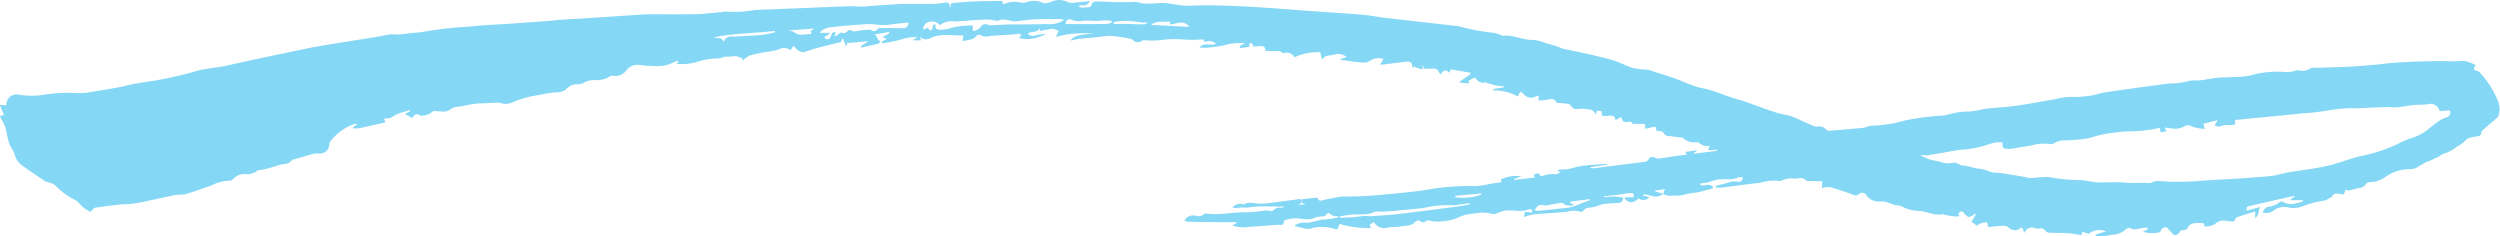 <svg xmlns="http://www.w3.org/2000/svg" width="309.312" height="29.25" viewBox="0 0 309.312 29.25">
  <defs>
    <style>
      .cls-1 {
        fill: #85d8f5;
        fill-rule: evenodd;
      }
    </style>
  </defs>
  <path id="border" class="cls-1" d="M491.112,2772.39c0.28-.15.44-0.23,0.6-0.32,0-.04.009-0.08,0.014-0.13a1.828,1.828,0,0,0-.4-0.05c-0.4.06-.805,0.15-1.211,0.21a0.64,0.64,0,0,1-.405-0.09,0.6,0.6,0,0,0-.772.13,2.653,2.653,0,0,1-1.637.63c-0.4.04-.8,0.18-1.2,0.21a4.01,4.01,0,0,1-.84-0.08c-0.009-.05-0.017-0.1-0.025-0.15,0.434-.14.869-0.27,1.3-0.41a2.158,2.158,0,0,0-2.147.31c-0.249-.08-0.5-0.17-0.776-0.26-0.052.2-.1,0.37-0.112,0.42-0.548-.08-1.062-0.19-1.581-0.23-0.793-.05-1.59-0.03-2.385-0.07a0.624,0.624,0,0,1-.453-0.18,0.71,0.71,0,0,0-.848-0.33,1.086,1.086,0,0,1-.47-0.04,0.965,0.965,0,0,0-1.318.58,2.418,2.418,0,0,1-.128-0.26c-0.165-.49-0.225-0.5-0.622-0.16a1.115,1.115,0,0,1-1.175-.21,0.886,0.886,0,0,0-.538-0.26c-0.665.02-1.328,0.1-2.019,0.16-0.046-.17-0.093-0.35-0.153-0.57a1.816,1.816,0,0,0-1.265.41c-0.191-.15-0.41-0.32-0.651-0.5,0.189-.32.366-0.62,0.58-0.98a1.112,1.112,0,0,0-.217.05,1.721,1.721,0,0,1-.738.36,1.748,1.748,0,0,1-.6-0.57c-0.066-.06-0.149-0.11-0.242-0.18-0.147.1-.289,0.19-0.447,0.29,0.26,0.24.109,0.41-.151,0.4-0.5-.03-0.993-0.13-1.487-0.21a0.9,0.9,0,0,0-.2-0.1c-1.03.26-1.944-.33-2.932-0.39a4.873,4.873,0,0,1-2.318-.62,3.361,3.361,0,0,0-.743-0.11c-0.321-.09-0.62-0.26-0.941-0.34a2.463,2.463,0,0,0-.848-0.1,1.929,1.929,0,0,1-1.657-.67,0.618,0.618,0,0,0-1.049-.19,0.542,0.542,0,0,1-.6.04c-0.965-.34-1.933-0.69-2.92-0.96a2.909,2.909,0,0,0-1.02.12c0.018-.21.042-0.51,0.07-0.86-0.551,0-1.074.01-1.6,0a0.562,0.562,0,0,1-.363-0.05,0.971,0.971,0,0,0-1.074-.28c-0.377.03-.762-0.03-1.138,0.01a4.514,4.514,0,0,0-.861.24,0.524,0.524,0,0,1-.218.07,5.518,5.518,0,0,0-2.389.21c-1.658.17-3.309,0.41-4.964,0.62a3.7,3.7,0,0,1-.571-0.04c-0.008-.07-0.015-0.14-0.023-0.21,0.321-.07.644-0.14,0.962-0.22s0.625-.2.946-0.27a1.969,1.969,0,0,1,.725-0.02,0.531,0.531,0,0,0,.731-0.5,1.147,1.147,0,0,0-.5-0.04c-0.845.42-1.762,0.16-2.631,0.3-0.4.07-.775,0.22-1.163,0.32a2.842,2.842,0,0,1-.407.08c-0.189.03-.379,0.05-0.568,0.07,0,0.07,0,.13,0,0.2a3.943,3.943,0,0,0,.484.03,4.93,4.93,0,0,1,.653-0.07,1.433,1.433,0,0,1,.433.23c-0.008.08-.016,0.16-0.025,0.23-0.6.15-1.2,0.33-1.8,0.46-0.493.1-1.008,0.12-1.493,0.24a3.324,3.324,0,0,1-1.537.16,1.994,1.994,0,0,1-1.308-.18c0.063-.17.131-0.36,0.225-0.62-0.459.08-.856,0.14-1.253,0.21,0,0.02,0,.05,0,0.07,0.311,0.1.623,0.19,1.035,0.32-0.857.74-1.695,0.01-2.478,0.09,0,0.05-.008.09-0.013,0.14,0.258,0.05.515,0.11,0.783,0.17a0.941,0.941,0,0,1-1.325.17c-0.676.66-1.344,0.64-1.77-.11,0.207-.01.387-0.03,0.567-0.03s0.376,0,.547,0c0.163-.44-0.088-0.55-0.388-0.53-0.548.05-1.09,0.16-1.636,0.23s-1.072.12-1.607,0.18c0,0.04,0,.08,0,0.12,0.347-.03.694-0.07,1.042-0.09a3.506,3.506,0,0,1,.458.01c0.273,0.03.545,0.07,0.85,0.12a0.55,0.55,0,0,1-.57.65c-0.6.06-1.2,0.07-1.8,0.14a4.663,4.663,0,0,0-.789.24,4.864,4.864,0,0,1-.911.21,0.935,0.935,0,0,0-.827.36,0.382,0.382,0,0,1-.306.16,3.111,3.111,0,0,0-1.763,0c-1.328.13-2.663,0.18-3.991,0.3a8.125,8.125,0,0,0-1.314.35c0.046-.2.091-0.41,0.144-0.65,0.3,0.02.576,0.05,0.854,0.08a0.278,0.278,0,0,0-.383-0.38c-1.01.42-2.057-.02-3.068,0.17a6.82,6.82,0,0,0-.738.25,1.156,1.156,0,0,1-.6.16,5.155,5.155,0,0,0-2.437-.06,5.448,5.448,0,0,0-2.2.62,7,7,0,0,1-2.364.36,3.836,3.836,0,0,1-.934-0.14,0.557,0.557,0,0,0-.321.03,0.526,0.526,0,0,1-.818.01,0.585,0.585,0,0,0-.554.11c-0.5.61-1.23,0.46-1.86,0.6-0.489.11-1.017,0.04-1.511,0.13a1.492,1.492,0,0,1-1.767-.69c-0.174.12-.334,0.23-0.519,0.36,0.049,0.1.1,0.22,0.185,0.39a12.863,12.863,0,0,1-3.894-.5c-0.189.27-.133,0.87-0.653,0.6a5.141,5.141,0,0,0-2.127-.2,3.4,3.4,0,0,0-.69.13,1.843,1.843,0,0,1-.559.08c-0.491-.08-0.973-0.21-1.459-0.32-0.014-.04-0.028-0.09-0.042-0.14a2.613,2.613,0,0,1,1.05-.32c0.914,0.14,1.695-.36,2.567-0.38a9.873,9.873,0,0,0,1.317-.18,3.866,3.866,0,0,0,.468-0.1c0-.04-0.009-0.08-0.014-0.13a2.137,2.137,0,0,1-.438,0,1.078,1.078,0,0,1-.455-0.18c-0.274-.27-0.461-0.26-0.678.06a0.58,0.58,0,0,1-.36.15,3.138,3.138,0,0,0-.892.11c-0.926.51-1.872,0.04-2.8,0.13a5.86,5.86,0,0,0-.921.19,0.307,0.307,0,0,0-.218.16c0,0.63-.475.42-0.811,0.45-1.185.09-2.369,0.18-3.555,0.25a4,4,0,0,1-2.012-.18c0.2-.11.352-0.19,0.5-0.28,0-.04-0.007-0.08-0.011-0.12-0.716,0-1.432.01-2.148,0-1.287-.01-2.574-0.03-3.86-0.05a1.667,1.667,0,0,1-.407-0.15,1.243,1.243,0,0,1,1.378-.6,1.067,1.067,0,0,0,1.067-.21,0.343,0.343,0,0,1,.264-0.07c1.624,0.26,3.225-.19,4.847-0.14a23.675,23.675,0,0,0,2.64-.25,1.539,1.539,0,0,1,.281.07,1.026,1.026,0,0,0,.485-0.02,1.048,1.048,0,0,1,1.094-.35,0.308,0.308,0,0,0,.231-0.16c-1.273,0-2.551-.06-3.818.03a3.969,3.969,0,0,1-1.245.08,2.545,2.545,0,0,0-.711.08c-0.151,0-.305-0.04-0.577-0.07a1.214,1.214,0,0,1,1.212-.43,0.334,0.334,0,0,0,.182.04c0.719-.42,1.468-0.04,2.2-0.09,0.317-.02.636-0.03,0.951-0.07,1.227-.16,2.452-0.33,3.679-0.49a2.43,2.43,0,0,1,.27,0c0.24,0.45-.1.55-0.372,0.72l0.837-.09c0-.03,0-0.05,0-0.08-0.108-.02-0.216-0.03-0.347-0.06v-0.49l1.754-.18a0.216,0.216,0,0,1,.173.04c0.178,0.52.551,0.27,0.868,0.21,0.637-.12,1.272-0.25,1.911-0.37,0.217-.03.443-0.01,0.666-0.02,0.968-.03,1.939-0.02,2.9-0.09,1.74-.14,3.477-0.3,5.212-0.49a26.056,26.056,0,0,0,2.638-.38,29.823,29.823,0,0,1,5.423-.33,12.734,12.734,0,0,0,1.816-.3c0.435-.07.873-0.13,1.337-0.19-0.039-.1-0.076-0.19-0.124-0.31a4.234,4.234,0,0,1,2.573-.41c-0.249.09-.379,0.13-0.51,0.18s-0.269.08-.4,0.13c0,0.04.009,0.08,0.014,0.12,0.828-.09,1.656-0.18,2.515-0.27l-0.048-.38c0.3-.16.566-0.27,0.759,0.13a0.286,0.286,0,0,0,.247.06,3.3,3.3,0,0,1,1.619-.23,1.184,1.184,0,0,0,.672-0.28l-0.421-.1c0.189-.14.22-0.18,0.257-0.2s0.062,0,.094-0.01a5.071,5.071,0,0,0,1.755-.24,9.534,9.534,0,0,1,2.158-.32c0.579-.06,1.164-0.08,1.746-0.12a1.192,1.192,0,0,1,.274.08c-0.8.11-1.5,0.21-2.2,0.32,0,0.02,0,.05-0.007.08a0.926,0.926,0,0,0,.274.06c2.1-.26,4.208-0.53,6.313-0.79a0.747,0.747,0,0,0,.723-0.51,0.718,0.718,0,0,1,.509-0.09,2.626,2.626,0,0,0,.539.19c0.724-.08,1.44-0.22,2.161-0.32,0.454-.07.91-0.11,1.425-0.17-0.073-.13-0.117-0.2-0.2-0.34,0.5-.07.951-0.14,1.4-0.2l0.03,0.09-0.362.24,0.032,0.09,2.823-.36c0-.04-0.007-0.09-0.01-0.14-0.362.02-.724,0.04-1.1,0.05,0.068-.16.131-0.32,0.212-0.52a1.64,1.64,0,0,1-1.392-.42,0.214,0.214,0,0,0-.177-0.04,2.045,2.045,0,0,1-1.765-.55c-0.33-.04-0.529-0.06-0.728-0.08-0.314-.04-0.627-0.1-0.942-0.13a0.662,0.662,0,0,1-.688-0.39,0.679,0.679,0,0,0-.418-0.21,1.953,1.953,0,0,0-.466-0.03,1.048,1.048,0,0,0-.146-0.49,1.4,1.4,0,0,0-.562.06l-0.041.03c-0.206.04-.413,0.09-0.62,0.14-0.024-.19-0.047-0.37-0.078-0.61-0.306,0-.651.01-1-0.01-0.228-.01-0.514.12-0.644-0.22a0.385,0.385,0,0,0-.261-0.04c-0.77.09-.77,0.09-1.032-0.59-0.218.13-.432,0.25-0.709,0.41,0-.51-0.271-0.62-0.706-0.56a6.088,6.088,0,0,1-.957.01c-0.014-.23-0.024-0.4-0.035-0.57-0.178-.03-0.349-0.05-0.542-0.08-0.073.16-.142,0.31-0.232,0.51-0.209-.77-0.862-0.63-1.376-0.73a3.665,3.665,0,0,0-.807.03,0.759,0.759,0,0,1-.827-0.4,0.745,0.745,0,0,0-.517-0.25c-0.421-.07-0.85-0.09-1.269-0.12a0.721,0.721,0,0,0-.985-0.41,11.042,11.042,0,0,1-1.235.14v-0.64c-0.235.08-.419,0.17-0.614,0.22a1.107,1.107,0,0,1-1.144-.28c-0.5-.51-0.526-0.51-0.8.2a6.117,6.117,0,0,0-3.029-.76c0-.06,0-0.12,0-0.18l1.276-.21c0-.04,0-0.09,0-0.13-0.319-.03-0.642-0.04-0.956-0.1-0.35-.07-0.693-0.17-1.036-0.27a1.04,1.04,0,0,0-.255-0.11,1.055,1.055,0,0,1-1.226-.52,0.457,0.457,0,0,0-.326.01,6.056,6.056,0,0,0-.586.35c0.02,0.06.051,0.15,0.106,0.31-0.44-.05-0.83-0.1-1.279-0.15,0.55-.4,1-0.72,1.453-1.04-0.022-.06-0.044-0.11-0.067-0.16-0.789-.13-1.579-0.27-2.38-0.41-0.071.16-.125,0.29-0.181,0.42-0.519-.42-0.546-0.42-1.124.2a5.193,5.193,0,0,0-.3-0.47,0.549,0.549,0,0,0-.4-0.23h-1.375c-0.024-.17-0.042-0.29-0.061-0.42h-0.079v0.52c-0.335-.11-0.628-0.19-0.921-0.28l0.015-.15c-0.1.09-.2,0.17-0.306,0.25a0.192,0.192,0,0,1-.037-0.08c0.012-.6-0.213-0.78-0.858-0.7l-2.883.36c-0.062,0-.127-0.01-0.239-0.02,0.141-.23.27-0.44,0.421-0.68a1.871,1.871,0,0,0-1.722.25,1.553,1.553,0,0,1-.975.18c-0.8-.06-1.6-0.19-2.4-0.3-0.069-.01-0.136-0.03-0.333-0.08,0.369-.13.613-0.22,0.865-0.3a1.75,1.75,0,0,0-1.592-.29c-0.493.17-1.119-.02-1.439,0.65l-0.247-.95a6.825,6.825,0,0,0-3.177.63,1.076,1.076,0,0,0-1.285-.51,1.056,1.056,0,0,1-.39-0.17,0.547,0.547,0,0,0-.238-0.08c-0.549-.01-1.1-0.01-1.657-0.01-0.109-.67-0.109-0.67-1.509-0.55-0.135-.43-0.135-0.43-0.492-0.42-0.009.13-.018,0.27-0.03,0.45l-1.157.15c-0.037-.29-0.037-0.29.678-0.59a6.849,6.849,0,0,0-2.5.21,8.993,8.993,0,0,1-1.28.23c-0.31.04-.622,0.08-0.934,0.1-0.29.01-.581,0-0.966,0,0.593-.79,1.412-0.11,2.045-0.51a1.337,1.337,0,0,0-1.418-.18c-0.033-.34-0.213-0.35-0.522-0.32a13.126,13.126,0,0,1-1.983,0,14.312,14.312,0,0,0-3.269.11,11.6,11.6,0,0,1-1.84-.04,0.9,0.9,0,0,1-1.277-.03,0.568,0.568,0,0,0-.156-0.11c-0.549-.1-1.1-0.22-1.651-0.29a7.028,7.028,0,0,0-1.21-.09c-0.5.03-.994,0.12-1.493,0.17-0.707.07-1.417,0.12-2.122,0.2a10.418,10.418,0,0,0-1.031.22c0.24-.56.994-0.76,2.848-0.85a12.81,12.81,0,0,0-4.7.39c0.157-.32.27-0.54,0.383-0.76-0.275-.1-0.532-0.19-0.754-0.26-0.524.09-1.042,0.18-1.59,0.28-0.013-.11-0.027-0.24-0.042-0.37-0.263.69-1.024,0.32-1.45,0.71a0.77,0.77,0,0,0,.869.22c0.428-.08.859-0.15,1.379-0.23a4.432,4.432,0,0,1-3.42.54,0.771,0.771,0,0,0,.155-0.08c0.087-.09.166-0.19,0.249-0.29a1.327,1.327,0,0,0-.4-0.15c-0.284.01-.565,0.08-0.85,0.1s-0.6.03-.9,0.05c-0.645.05-1.293,0.07-1.933,0.16a1.269,1.269,0,0,1-.952-0.14,0.526,0.526,0,0,0-.492.02c-0.427.63-1.123,0.54-1.778,0.73,0.03-.26.052-0.45,0.084-0.73-1.317.1-2.633-.28-3.905,0.27a1.2,1.2,0,0,1-1.47-.06c0.049,0.14.1,0.27,0.152,0.42h-0.945c-0.009-.03-0.017-0.05-0.025-0.08,0.138-.08.276-0.16,0.525-0.31a4.452,4.452,0,0,0-1.812.22,18.012,18.012,0,0,1-2.439.51,0.589,0.589,0,0,1-.243-0.13c0.247-.14.447-0.25,0.7-0.4l-0.537-.22c0.325-.18.6-0.33,0.879-0.48-0.022-.05-0.043-0.1-0.064-0.16-0.559.1-1.118,0.2-1.809,0.33,0.458,0.18.268,0.71,0.713,0.79a0.647,0.647,0,0,1-.147.31c-0.717.18-1.441,0.34-2.164,0.51-0.029-.06-0.058-0.12-0.088-0.18,0.283-.18.566-0.35,0.848-0.53,0-.02,0-0.05,0-0.07l-2.414.21c-0.015-.04-0.029-0.09-0.044-0.14-0.046.15-.091,0.3-0.137,0.45a0.5,0.5,0,0,1-.12.02c-0.109-.28-0.217-0.57-0.326-0.86a0.473,0.473,0,0,1-.108-0.04c-0.037.13-.074,0.25-0.129,0.44-0.95.24-1.965,0.48-2.973,0.75-0.572.15-1.124,0.39-1.7,0.51a1.117,1.117,0,0,1-.682-0.25,3.781,3.781,0,0,1-.533-0.54c-0.124.18-.248,0.36-0.376,0.55a1.309,1.309,0,0,0-1.461-.09,7.934,7.934,0,0,1-1.71.32c-0.32.06-.637,0.13-0.953,0.2a6.117,6.117,0,0,0-1.061.29,3.859,3.859,0,0,0-.705.56c-0.034-.08-0.1-0.25-0.171-0.42-0.021.04-.042,0.08-0.062,0.12a1.817,1.817,0,0,0-.866-0.25c-0.463.12-.935,0.01-1.35,0.12a1.827,1.827,0,0,1-.768.18,7.7,7.7,0,0,0-2.289.37,6.48,6.48,0,0,1-2.721.28c0.12-.1.2-0.17,0.272-0.23-0.007-.04-0.014-0.07-0.022-0.11a1.375,1.375,0,0,0-.473.1,4.407,4.407,0,0,1-2.435.52,16.213,16.213,0,0,1-1.836-.12,1.7,1.7,0,0,0-1.713.68,1.674,1.674,0,0,1-1.657.64,0.661,0.661,0,0,0-.346.07,3.059,3.059,0,0,1-1.861.47,2.421,2.421,0,0,0-1.408.35,1.525,1.525,0,0,1-.77.17,1.684,1.684,0,0,0-1.319.54,1.606,1.606,0,0,1-1.244.44,16.543,16.543,0,0,0-2.2.35,12.61,12.61,0,0,0-3.24.89,2.015,2.015,0,0,1-1.581.07,1.443,1.443,0,0,0-.509-0.01c-0.426.01-.852,0.04-1.278,0.06-0.471.02-.946,0.02-1.411,0.08-0.627.09-1.243,0.25-1.868,0.35a1.9,1.9,0,0,0-1.211.43,1.353,1.353,0,0,1-.806.17c-0.315.01-.633-0.05-0.95-0.07a0.416,0.416,0,0,0-.3.09,2.119,2.119,0,0,1-1.383.49,0.175,0.175,0,0,1-.14.01,0.538,0.538,0,0,0-.935.3l-0.957-.5c0.2-.12.423-0.24,0.648-0.37l-0.054-.12a3.532,3.532,0,0,0-.641.2,4.245,4.245,0,0,0-1.628.7,1.931,1.931,0,0,1-.912.13c0.07,0.21.133,0.39,0.163,0.48-1.047.24-2.091,0.48-3.142,0.7a5.034,5.034,0,0,1-.871.05c-0.01-.04-0.019-0.08-0.029-0.11,0.172-.13.343-0.25,0.515-0.37-0.007-.03-0.013-0.06-0.02-0.09a1.641,1.641,0,0,0-.449.07,6.5,6.5,0,0,0-2.814,2.1,0.521,0.521,0,0,0-.119.33,1.182,1.182,0,0,1-1.285,1.18,1.853,1.853,0,0,0-.74.05c-0.8.21-1.585,0.45-2.377,0.68a0.441,0.441,0,0,0-.225.05c-0.365.62-1.057,0.46-1.6,0.64s-1.113.35-1.677,0.5a6,6,0,0,1-.846.13,0.328,0.328,0,0,0-.173.07,1.846,1.846,0,0,1-1.415.41,1.972,1.972,0,0,0-1.595.64,0.491,0.491,0,0,1-.351.19,4.913,4.913,0,0,0-2.319.59c-1.046.36-2.087,0.75-3.149,1.06-0.432.12-.923,0.04-1.371,0.13-1.587.32-3.162,0.7-4.753,1-0.643.13-1.316,0.09-1.972,0.16-1.056.11-2.112,0.24-3.16,0.4a1.663,1.663,0,0,0-.534.53,4.433,4.433,0,0,1-1.447-1.11,2.081,2.081,0,0,0-.5-0.4,8.442,8.442,0,0,1-2.391-1.75,1.926,1.926,0,0,0-.717-0.37,3,3,0,0,1-.542-0.16c-1.008-.67-2.02-1.34-3-2.06a2.4,2.4,0,0,1-.818-1.33c-0.131-.46-0.5-0.84-0.652-1.29-0.213-.64-0.313-1.32-0.476-1.98a2.788,2.788,0,0,0-.217-0.51c-0.145-.29-0.3-0.57-0.473-0.9,0.205-.06.345-0.11,0.517-0.16-0.175-.41-0.338-0.78-0.535-1.24,0.334,0.02.58,0.04,0.832,0.05a1.248,1.248,0,0,1,1.395-1.33,9.639,9.639,0,0,0,3.171.04,18.735,18.735,0,0,1,4.033-.22,7.2,7.2,0,0,0,1.846-.13c1.287-.19,2.569-0.42,3.849-0.66a26.51,26.51,0,0,1,2.754-.55,45.925,45.925,0,0,0,6.685-1.45c1-.23,2.018-0.34,3.028-0.5l0.141-.03c1.449-.31,2.9-0.64,4.345-0.95s2.892-.61,4.339-0.91c1.057-.22,2.112-0.45,3.176-0.63,2.167-.37,4.341-0.7,6.51-1.05,0.719-.11,1.433-0.27,2.151-0.39a3.544,3.544,0,0,1,.565-0.01c0.172,0,.347.03,0.517,0.02,0.769-.08,1.538-0.17,2.307-0.25a2.4,2.4,0,0,0,.381-0.02,50.837,50.837,0,0,1,6.152-.72c1.607-.18,3.228-0.23,4.843-0.34l4.609-.33c0.712-.06,1.423-0.14,2.136-0.19,1.074-.07,2.151-0.12,3.226-0.19,2.218-.14,4.437-0.3,6.655-0.45,0.143-.01.286-0.01,0.429-0.01,2.047-.01,4.1.02,6.141-0.02,1.044-.02,2.086-0.17,3.129-0.26a2.514,2.514,0,0,1,.663-0.05,13.82,13.82,0,0,0,3.458-.21c3.781-.13,7.56-0.31,11.341-0.45,0.663-.02,1.329.03,1.994,0.04,0.2,0,.41-0.04.615-0.05,0.867-.07,1.734-0.13,2.6-0.19,0.587-.04,1.174-0.08,1.762-0.09,1.257-.01,2.514.01,3.771-0.01a7.858,7.858,0,0,0,1.276-.14c0.385-.06.716-0.08,0.693,0.45a0.766,0.766,0,0,0,.19.13c-0.216-.46.089-0.53,0.345-0.55,0.9-.09,1.8-0.16,2.707-0.2,1-.04,1.993-0.04,2.989-0.05a2.861,2.861,0,0,1,.293,0c0.036,0.13.068,0.24,0.1,0.37a1.058,1.058,0,0,0,.2-0.02,2.993,2.993,0,0,1,2-.14,1.7,1.7,0,0,0,.769-0.08,2.729,2.729,0,0,1,2.006.11,0.714,0.714,0,0,0,.411.03,2.708,2.708,0,0,0,.634-0.2,2.4,2.4,0,0,1,1.982.06,1.291,1.291,0,0,0,.577.1c0.712-.06,1.421-0.14,2.157-0.22a0.814,0.814,0,0,1-1.013.5,1,1,0,0,0-.4.16,1.141,1.141,0,0,0,.408.16c0.236,0.01.474-.04,0.712-0.05a0.456,0.456,0,0,0,.537-0.44,0.555,0.555,0,0,1,.437-0.28c0.778,0,1.556.06,2.335,0.08,0.715,0.01,1.43,0,2.144,0a2.764,2.764,0,0,1,.762.01c1.194,0.4,2.41,0,3.606.13,0.694,0.08,1.38.23,2.074,0.29a13.142,13.142,0,0,0,1.4-.01c4.174-.1,8.328.24,12.484,0.55,2.741,0.21,5.485.37,8.224,0.59,0.9,0.07,1.789.26,2.686,0.37,3,0.35,6.009.68,9.014,1.03a0.614,0.614,0,0,1,.235.03,26.5,26.5,0,0,0,4.329.81c0.262,0.06.516,0.15,0.772,0.23a1.093,1.093,0,0,0,.4.13c1.291-.12,2.458.57,3.75,0.52a5.379,5.379,0,0,1,1.556.42c0.335,0.09.678,0.16,1.011,0.26,0.279,0.09.549,0.2,0.823,0.31,0.073,0.02.141,0.07,0.216,0.09,1.61,0.35,3.234.65,4.824,1.07a13.348,13.348,0,0,1,2.643.84,5.958,5.958,0,0,0,2.744.66,3.293,3.293,0,0,1,1,.25q1.217,0.375,2.427.78c0.31,0.1.612,0.22,0.916,0.34a20.9,20.9,0,0,0,2.255.85,15.382,15.382,0,0,1,2.869.82,25.28,25.28,0,0,0,2.62.85c1.319,0.45,2.618.96,3.941,1.39,0.645,0.22,1.331.31,1.984,0.5a11.107,11.107,0,0,1,1.217.51c0.523,0.23,1.04.47,1.568,0.69a1.494,1.494,0,0,0,.557.09,1.08,1.08,0,0,1,1.05.4,0.839,0.839,0,0,0,.618.1c1.36-.11,2.72-0.22,4.077-0.36a5.958,5.958,0,0,1,.951-0.26,14.954,14.954,0,0,0,3.94-.6,30.036,30.036,0,0,1,4.812-.64,3.647,3.647,0,0,0,.793-0.16,8.948,8.948,0,0,1,2.532-.34,13.693,13.693,0,0,0,1.855-.33c1.277-.15,2.567-0.2,3.838-0.38,1.637-.22,3.261-0.54,4.89-0.81a7.573,7.573,0,0,1,1.973-.29,12.669,12.669,0,0,0,2.547-.18c0.553-.07,1.086-0.3,1.639-0.38q3.813-.555,7.633-1.06c0.519-.07,1.051-0.04,1.57-0.1,0.5-.07.984-0.23,1.482-0.3,0.42-.05.853,0,1.273-0.05,0.678-.09,1.348-0.25,2.027-0.3,1.093-.09,2.195-0.06,3.285-0.17,0.737-.07,1.452-0.35,2.189-0.44a12.563,12.563,0,0,1,2.448-.13,3.835,3.835,0,0,0,1.685-.13,1.068,1.068,0,0,1,.5-0.04,1.525,1.525,0,0,0,1.222-.19,1.751,1.751,0,0,1,.879-0.13c1.463-.06,2.928-0.07,4.388-0.16,1.569-.1,3.138-0.23,4.7-0.42a76.562,76.562,0,0,1,8.156-.22,5.258,5.258,0,0,1,1.186-.03,7.051,7.051,0,0,1,1.245.48c-0.313.52-.268,0.61,0.187,0.73a0.675,0.675,0,0,1,.347.21,11.7,11.7,0,0,1,2.223,3.47,2.582,2.582,0,0,1,.092,1.82,0.592,0.592,0,0,1-.126.25c-0.561.49-1.137,0.96-1.694,1.45a0.9,0.9,0,0,0-.323.46,0.426,0.426,0,0,1-.452.43,8.209,8.209,0,0,0-.842.16,1.175,1.175,0,0,0-.77.47,3.839,3.839,0,0,1-.927.63,4.356,4.356,0,0,1-1.6.88,3.1,3.1,0,0,0-.728.42c-0.131.08-.283,0.11-0.422,0.18a7.506,7.506,0,0,1-.771.35c-0.845.23-1.413,1.05-2.421,0.98a5.285,5.285,0,0,0-2.98.99,3.186,3.186,0,0,1-1.869.61,0.657,0.657,0,0,0-.514.27,0.982,0.982,0,0,1-.781.45c-0.431.09-.853,0.21-1.367,0.34-0.023-.01-0.148-0.07-0.323-0.15-0.084.21-.16,0.41-0.235,0.59-0.474.12-1.125-.43-1.45,0.29-0.184.11-.366,0.22-0.552,0.32a1.491,1.491,0,0,1-.329.17,12.3,12.3,0,0,0-2.615.65,3.174,3.174,0,0,1-2.094.17,2.113,2.113,0,0,0-1.665.43,1.394,1.394,0,0,1-1.324.22,0.949,0.949,0,0,1,.9-0.73,2.616,2.616,0,0,0,1.033-.43,0.562,0.562,0,0,1,.813-0.02,1.916,1.916,0,0,0,1.188.09,6.368,6.368,0,0,0,1.031-.27c-0.006-.05-0.013-0.1-0.02-0.15h-1.466c-0.009-.04-0.018-0.08-0.027-0.13l0.483-.3c-0.008-.03-0.016-0.07-0.024-0.1-0.32.06-.642,0.13-0.961,0.2-1.519.35-3.037,0.69-4.555,1.04-0.29.07-.527,0.17-0.34,0.57,0.5-.14,1-0.28,1.612-0.45-0.244.49-.1,1.01-0.609,1.39v-0.83c-0.789.25-1.557,0.47-2.3,0.74a1.2,1.2,0,0,0-.308.52c-0.256-.02-0.57-0.04-0.883-0.07a1.5,1.5,0,0,0-1.5.39,2.6,2.6,0,0,1-1.259.29c-0.07-.22-0.111-0.35-0.134-0.42a6.176,6.176,0,0,0-1.222.02,1.014,1.014,0,0,0-.7.44,0.51,0.51,0,0,1-.549.38,0.689,0.689,0,0,0-.487.23,0.608,0.608,0,0,1-.748.37c-0.243-.26-0.489-0.53-0.837-0.9a0.624,0.624,0,0,0-.778.45,0.22,0.22,0,0,1-.127.13A3.728,3.728,0,0,1,491.112,2772.39Zm-27.5-9.47,0.006,0.06c0.387,0.17.765,0.35,1.164,0.48,0.374,0.12.774,0.16,1.155,0.26a3.1,3.1,0,0,0,1.731.14,0.612,0.612,0,0,1,.4.04,2.663,2.663,0,0,0,.734.31c0.706,0,1.324.34,2.044,0.38,0.656,0.03,1.305.48,2.041,0.49a8.157,8.157,0,0,1,1.2.14c0.78,0.12,1.559.25,2.337,0.38a3.633,3.633,0,0,0,.709.15c0.775-.02,1.556-0.17,2.323-0.12a21.989,21.989,0,0,0,4.052.38,1.357,1.357,0,0,1,.281.03c0.594,0.08,1.185.22,1.78,0.24,1.088,0.04,2.186-.07,3.265.03,1.047,0.1,2.087-.02,3.127.06a1.508,1.508,0,0,0,.265-0.09,2.7,2.7,0,0,1,.716-0.17,32.68,32.68,0,0,0,5.141,0c1.772-.15,3.553-0.21,5.329-0.33,1.2-.08,2.408-0.18,3.61-0.29a7.813,7.813,0,0,0,1.059-.22c0.289-.06.574-0.15,0.865-0.2,1.64-.27,3.3-0.46,4.916-0.82,1.419-.31,2.776-0.89,4.192-1.22a18.956,18.956,0,0,0,5.136-1.78,11.556,11.556,0,0,1,1.329-.51,6.4,6.4,0,0,0,1.107-.49c1.043-.61,1.825-1.61,3.011-2.01a0.585,0.585,0,0,0,.421-0.87c-0.2.02-.4,0.04-0.605,0.05-0.219.02-.438,0.03-0.65,0.05a1.161,1.161,0,0,0-1.449-.86,5.535,5.535,0,0,1-.9.07,12.3,12.3,0,0,0-2.1.21,6.081,6.081,0,0,1-1.708.09,1.966,1.966,0,0,0-.421-0.01c-1.258.05-2.517,0.09-3.775,0.15a16.676,16.676,0,0,0-2.984.19,33.084,33.084,0,0,1-3.863.46c-2.541.26-5.084,0.5-7.625,0.75-0.154.01-.306,0.03-0.467,0.05v0.53a2.533,2.533,0,0,1-.992.1,1.53,1.53,0,0,0-.923.19,1.778,1.778,0,0,1-.629-0.14c0.135-.24.223-0.4,0.373-0.66-0.688.17-1.27,0.32-1.774,0.45,0.064,0.2.114,0.36,0.2,0.63a5.491,5.491,0,0,1-1.645-.32,0.877,0.877,0,0,0-.974.05,2.479,2.479,0,0,1-.954.25,9.6,9.6,0,0,1-1.44-.16c0.115,0.19.189,0.3,0.286,0.46-0.282.05-.509,0.1-0.747,0.14-0.04-.19-0.074-0.36-0.115-0.55a18.075,18.075,0,0,1-3.938.44,18.663,18.663,0,0,0-3.459.46c-0.6.11-1.174,0.36-1.774,0.45-0.863.12-1.738,0.17-2.61,0.21a2.208,2.208,0,0,0-1.345.38,0.637,0.637,0,0,1-.438.06,5.593,5.593,0,0,0-2.266.16,8.761,8.761,0,0,1-1.029.17c-0.522.08-1.04,0.21-1.566,0.26a2.206,2.206,0,0,1-.922-0.1,1.238,1.238,0,0,1-.1-0.57,0.639,0.639,0,0,0-.043-0.13,4.015,4.015,0,0,0-1.613.23,12.79,12.79,0,0,1-3.357.68,3.717,3.717,0,0,0-.661.08c-1.158.2-2.313,0.41-3.473,0.59A6.26,6.26,0,0,1,463.617,2762.92Zm-121.342-16.08a1.336,1.336,0,0,0-1.511-.37,0.916,0.916,0,0,0-.555.92c0.221-.1.392-0.17,0.541-0.24,0.126,0.15.229,0.26,0.291,0.33,0.6,0.01.019-.83,0.715-0.71-0.179.57,0.261,0.63,0.64,0.62a3.812,3.812,0,0,0,1.306-.22,8.976,8.976,0,0,1,2.638-.28v0.68a2.015,2.015,0,0,0,.907-0.41,0.743,0.743,0,0,1,1.054-.35,2.11,2.11,0,0,0,.711.02c0.588-.02,1.175-0.07,1.763-0.08,1.529-.02,3.058,0,4.586-0.06a3.428,3.428,0,0,0,2.3-.51,3.1,3.1,0,0,0-.5-0.1c-1.012,0-2.026-.02-3.037.03-0.792.03-1.581,0.14-2.368,0.24-0.769.09-1.521-.48-2.3-0.05a0.484,0.484,0,0,1-.233-0.02,7.847,7.847,0,0,0-1.265-.15c-1.3.06-2.592,0.18-3.889,0.26A2.215,2.215,0,0,0,342.275,2746.84Zm-14.335,1.49c0.305,0.35.62,0.34,0.794-.01a3.391,3.391,0,0,1,.2-0.52,0.717,0.717,0,0,1,.391-0.1,0.314,0.314,0,0,1,.054.06c-0.046.12-.094,0.24-0.141,0.36l0.117,0.12c0.207-.16.415-0.33,0.664-0.52a0.607,0.607,0,0,0,.835-0.19,0.411,0.411,0,0,1,.365-0.09,0.95,0.95,0,0,0,.894.09c0.486-.08.981-0.1,1.473-0.15a0.212,0.212,0,0,1,.138.03,0.551,0.551,0,0,0,.859-0.13,0.389,0.389,0,0,1,.261-0.09c0.918,0,1.837,0,2.754.02a0.678,0.678,0,0,0,.793-0.7c-0.572.05-1.121,0.12-1.672,0.16a7.983,7.983,0,0,1-2.134.12,7.421,7.421,0,0,0-1.943-.04c-1.278.08-2.557,0.18-3.828,0.33a2.035,2.035,0,0,0-1.445.71H328.6c0.007,0.03.015,0.07,0.023,0.1Zm68.228,21.56a4.435,4.435,0,0,1-1,.32c-0.663.06-1.336,0.02-2,.07-0.467.03-.928,0.13-1.392,0.2,0.008,0.07.016,0.13,0.024,0.19l0.531-.03c0.2-.01.407-0.01,0.61-0.03q0.456-.015.911-0.06c0.342-.04.682-0.1,1.024-0.12,0.22-.01.444,0.06,0.663,0.04,1.094-.07,2.19-0.13,3.278-0.25,2.457-.29,4.91-0.61,7.364-0.93,0.543-.07,1.081-0.18,1.622-0.27-0.01-.06-0.019-0.11-0.028-0.16l-1.311.18a2.49,2.49,0,0,1-.656.08,12.028,12.028,0,0,0-3.333.26c-0.22.03-.437,0.09-0.657,0.11-1.419.14-2.837,0.28-4.257,0.39C397.1,2769.92,396.627,2769.89,396.168,2769.89Zm24.459-.91-0.017.17a2.071,2.071,0,0,1-1.046-.11,0.615,0.615,0,0,0-.689-0.18c-0.478.08-.961,0.14-1.432,0.25-0.441.1-.966-0.24-1.332,0.24-0.088.11-.177,0.23-0.265,0.35a1.342,1.342,0,0,0,.42.11c0.973-.09,1.945-0.2,2.917-0.31a8,8,0,0,0,1.212-.16c0.631-.2,1.238-0.47,1.855-0.7,0.147-.06.3-0.11,0.444-0.16-0.013-.04-0.027-0.08-0.041-0.12-0.8.1-1.6,0.21-2.4,0.31,0,0.06,0,.12.008,0.18C420.386,2768.89,420.506,2768.94,420.627,2768.98Zm-106.309-20.64c0.375,0.23.943-.18,1.179,0.58a1,1,0,0,1,1.195-.67c1.156-.05,2.313-0.1,3.465-0.2a16.719,16.719,0,0,0,1.706-.33c-0.011-.06-0.021-0.11-0.032-0.17C319.337,2747.84,316.813,2747.82,314.318,2748.34Zm43.472-1.64c1.735,0,3.414,0,5.094-.01a2.465,2.465,0,0,0,.628-0.18c-0.006-.07-0.011-0.14-0.017-0.21a6.722,6.722,0,0,0-.774-0.06c-0.325,0-.65.07-0.975,0.07-0.564,0-1.13-.06-1.691-0.03a2.6,2.6,0,0,1-1.482-.1C358.261,2746.02,357.905,2746.05,357.79,2746.7Zm15.341,0.35c-0.738-.97-1.59-0.35-2.413-0.3v-0.38c-0.791.13-1.613-.17-2.313,0.43C369.962,2746.88,371.52,2746.97,373.131,2747.05Zm-5.126-.55c-0.332,0-.548.02-0.76,0-0.486-.05-0.969-0.16-1.455-0.18a15.415,15.415,0,0,0-1.664.06,1.434,1.434,0,0,0-.423.16c0.019,0.05.039,0.09,0.058,0.14h0.557c0.474,0,.949,0,1.423.01,0.6,0.01,1.2.05,1.8,0.04A1.277,1.277,0,0,0,368.005,2746.5Zm-41.253.75c-1.138.08-2.149,0.16-3.159,0.23a3.659,3.659,0,0,1,.66.22c0.663,0.58,1.38.18,2.12,0.24-0.047-.18-0.073-0.28-0.1-0.38C326.4,2747.48,326.526,2747.39,326.752,2747.25Zm82.5,20.55c-0.006-.04-0.012-0.09-0.018-0.14-1.074.1-2.147,0.19-3.221,0.29,0.006,0.06.012,0.12,0.018,0.17A6.658,6.658,0,0,0,409.251,2767.8Z" transform="translate(-225.969 -2743.72)"/>
</svg>
